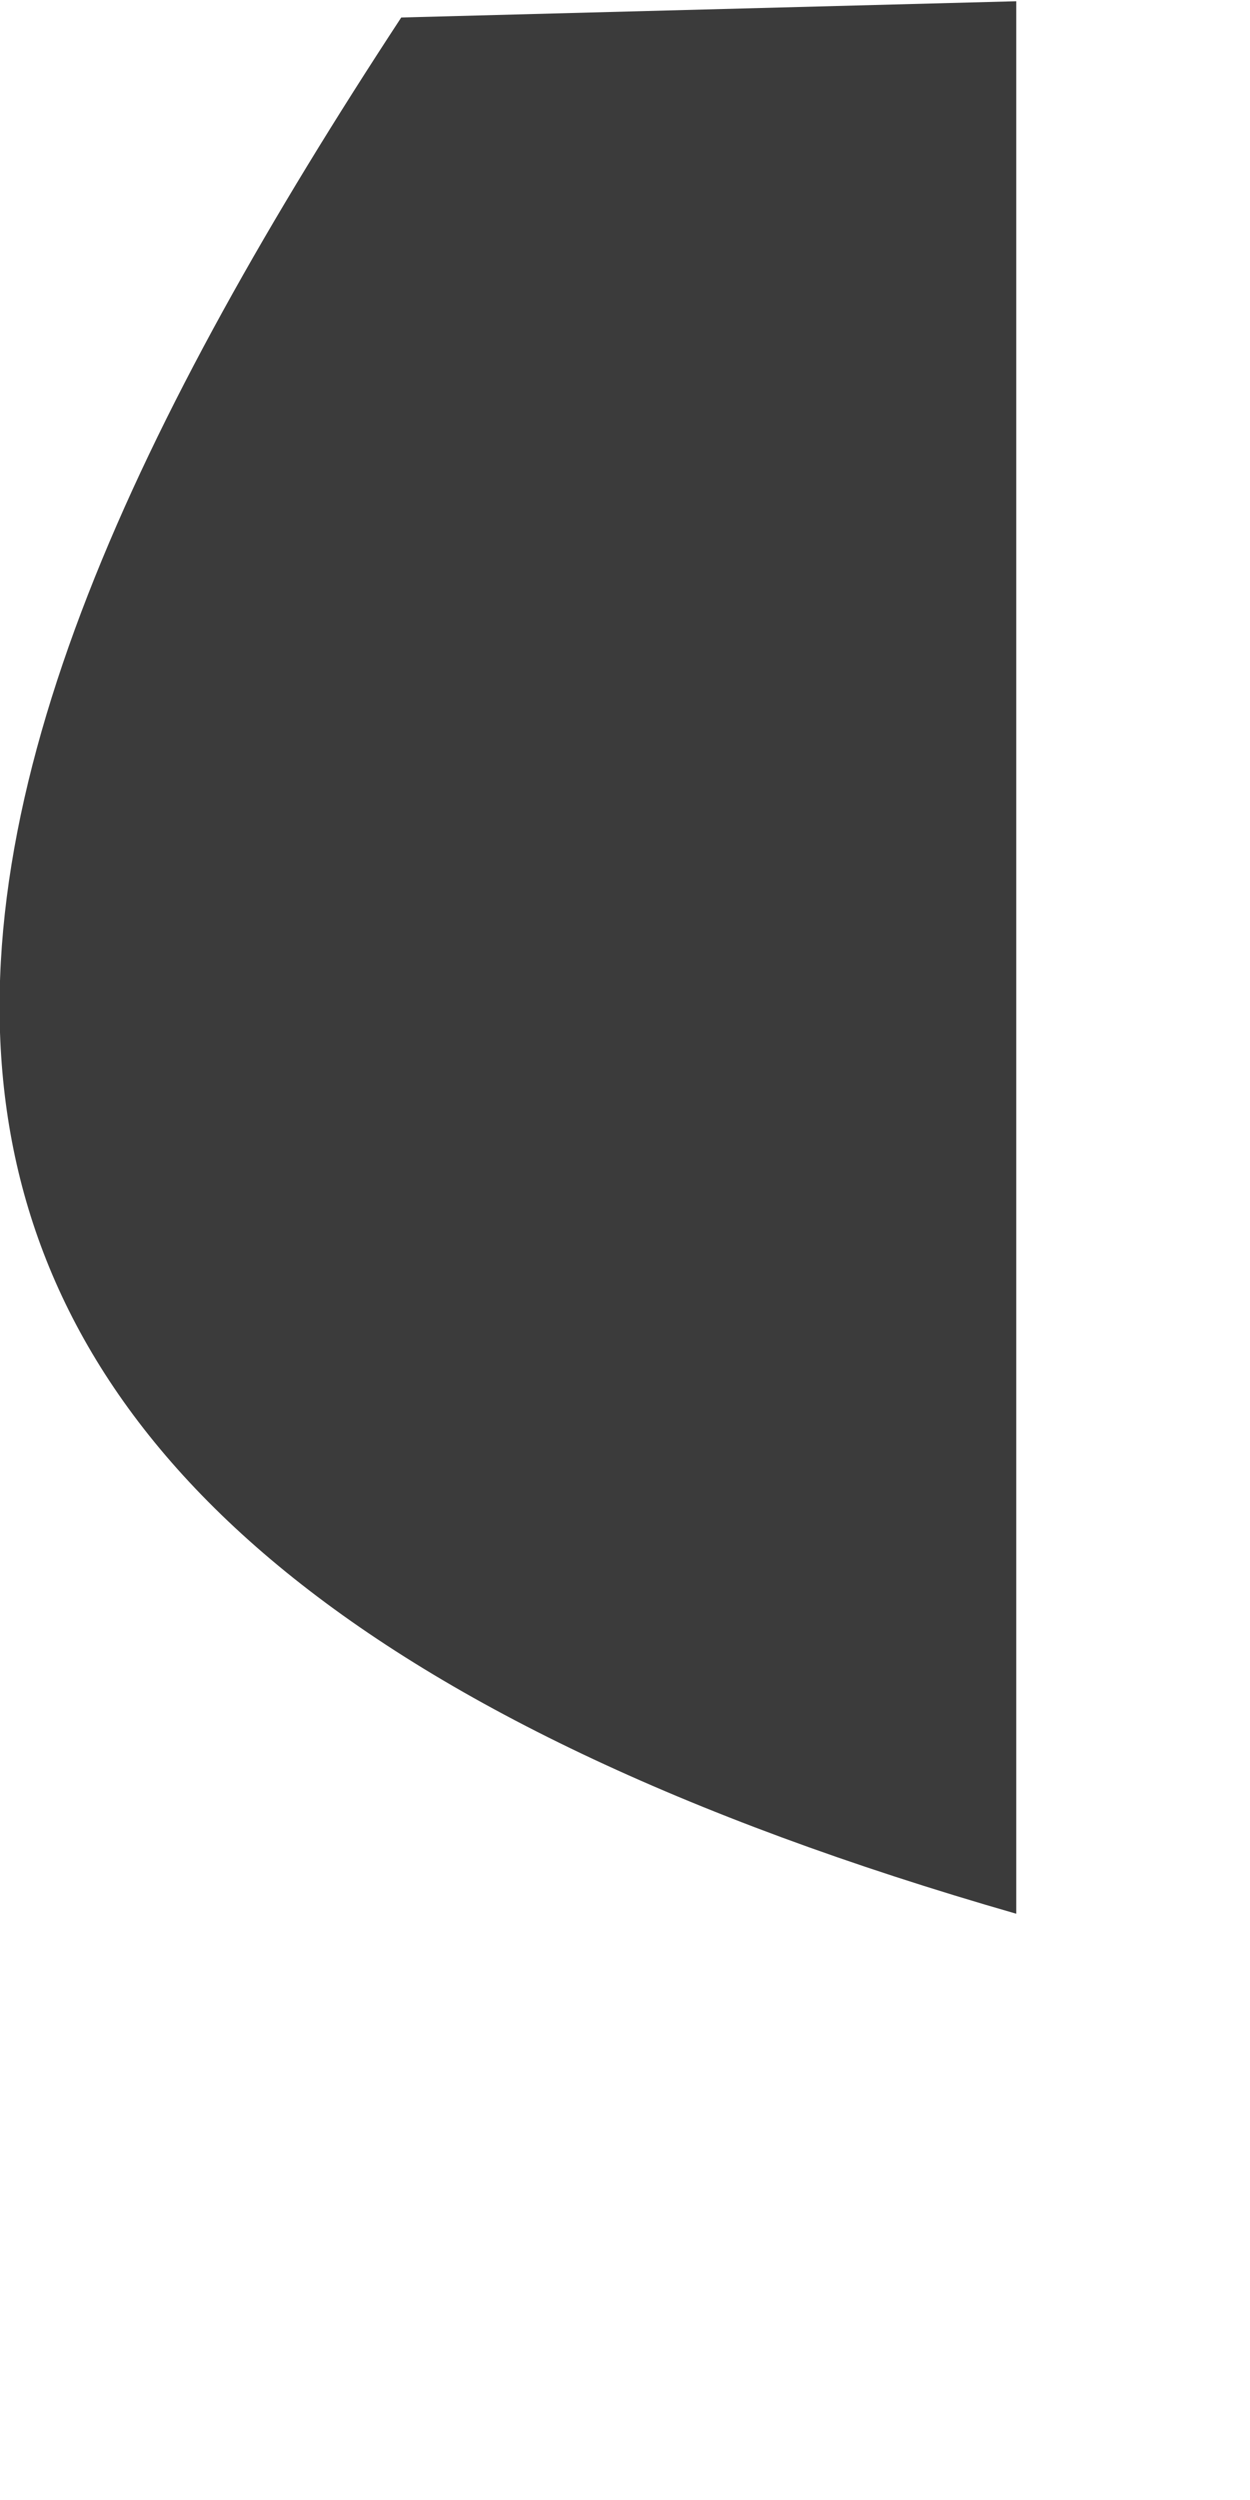<?xml version="1.0" encoding="utf-8"?>
<svg xmlns="http://www.w3.org/2000/svg" fill="none" height="100%" overflow="visible" preserveAspectRatio="none" style="display: block;" viewBox="0 0 1 2" width="100%">
<path d="M0.813 0V1.531C-0.265 1.221 -0.096 0.65 0.321 0.014L0.813 0.001V0Z" fill="#3B3B3B" id="Path 649"/>
</svg>